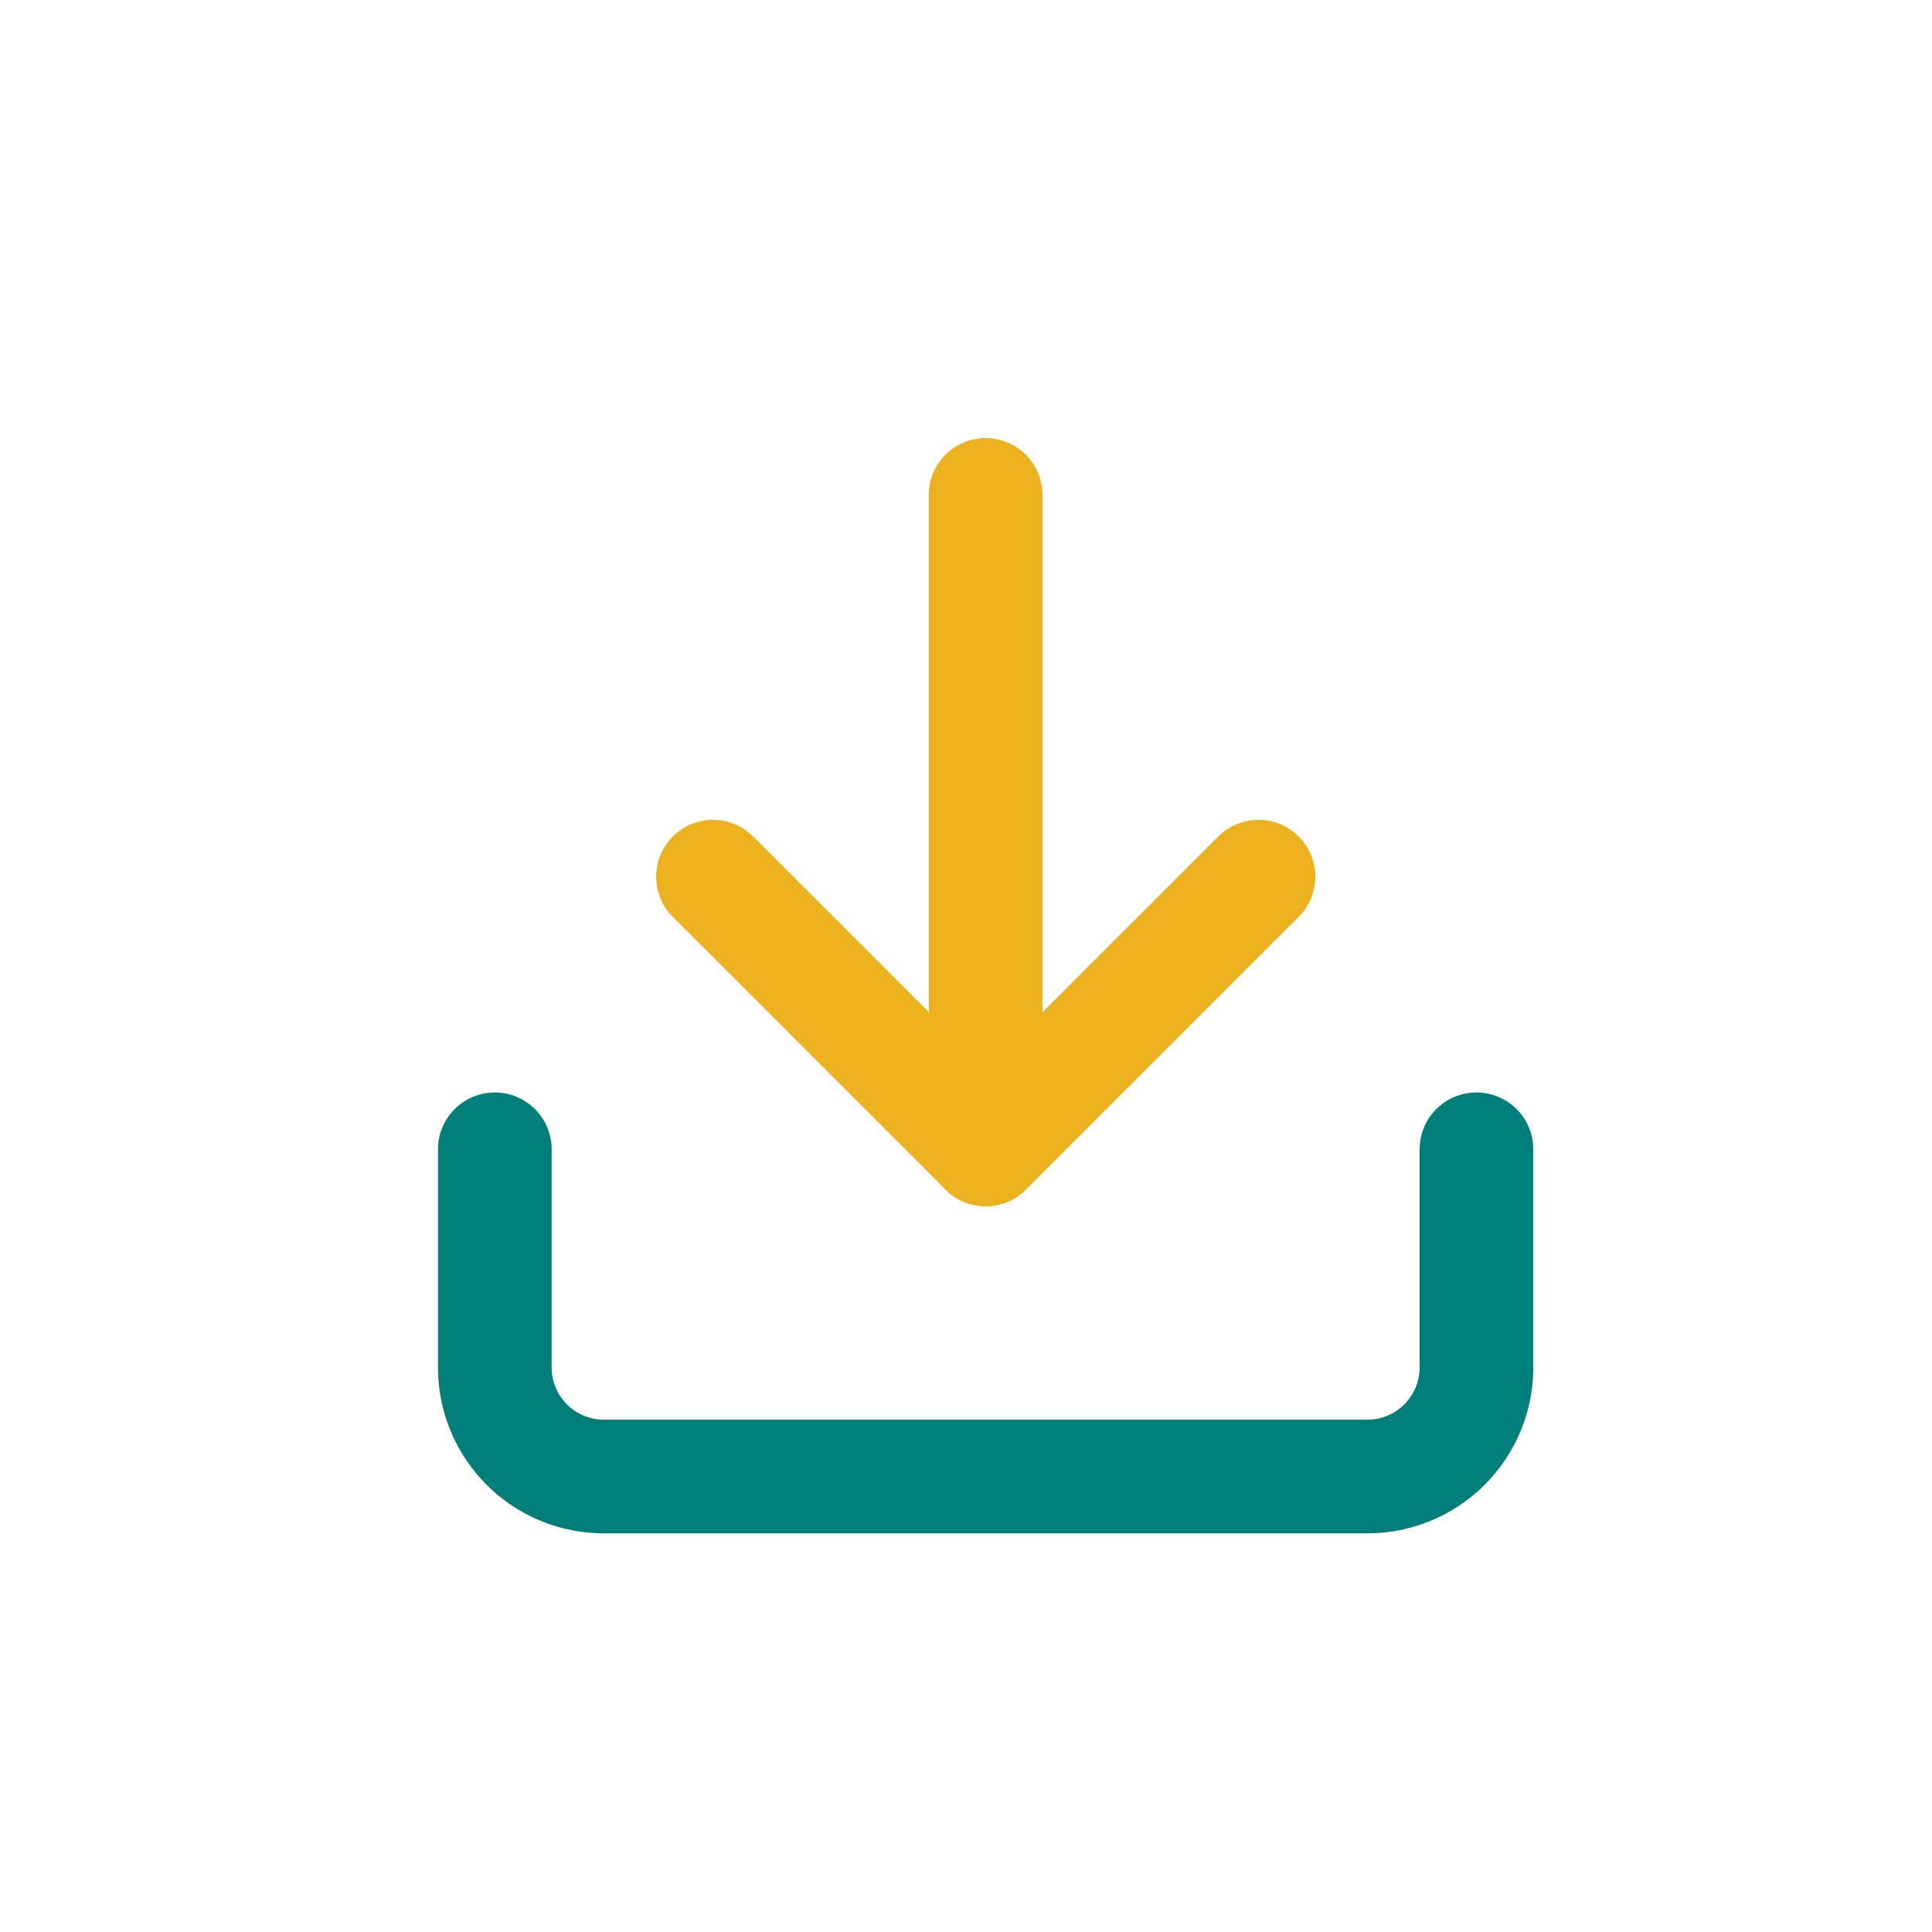 <svg xmlns="http://www.w3.org/2000/svg" xmlns:xlink="http://www.w3.org/1999/xlink" width="34" height="34" viewBox="0 0 34 34">
  <defs>
    <clipPath id="clip-path">
      <rect id="Retângulo_18675" data-name="Retângulo 18675" width="34" height="34" transform="translate(-795.358 167.867)" fill="#fff" stroke="#707070" stroke-width="1"/>
    </clipPath>
    <clipPath id="clip-path-2">
      <rect id="Retângulo_18640" data-name="Retângulo 18640" width="24" height="24" transform="translate(-4.002 -4.04)" fill="#fff" stroke="#707070" stroke-width="1"/>
    </clipPath>
  </defs>
  <g id="downloads-icon" transform="translate(795.358 -167.867)" clip-path="url(#clip-path)">
    <g id="download-icon" transform="translate(-786.356 176.909)" clip-path="url(#clip-path-2)">
      <g id="Grupo_27817" data-name="Grupo 27817" transform="translate(-0.294 -0.332)">
        <path id="Caminho_28326" data-name="Caminho 28326" d="M21.775,22.5v3.839a1.919,1.919,0,0,1-1.919,1.919H6.419A1.919,1.919,0,0,1,4.5,26.339V22.5" transform="translate(-4.5 -10.984)" fill="none" stroke="#007e7a" stroke-linecap="round" stroke-linejoin="round" stroke-width="2"/>
        <path id="Caminho_28327" data-name="Caminho 28327" d="M10.5,15l4.8,4.8L20.1,15" transform="translate(-6.661 -8.282)" fill="none" stroke="#ecb11f" stroke-linecap="round" stroke-linejoin="round" stroke-width="2"/>
        <path id="Caminho_28328" data-name="Caminho 28328" d="M18,16.017V4.5" transform="translate(-9.363 -4.5)" fill="none" stroke="#ecb11f" stroke-linecap="round" stroke-linejoin="round" stroke-width="2"/>
      </g>
    </g>
  </g>
</svg>
